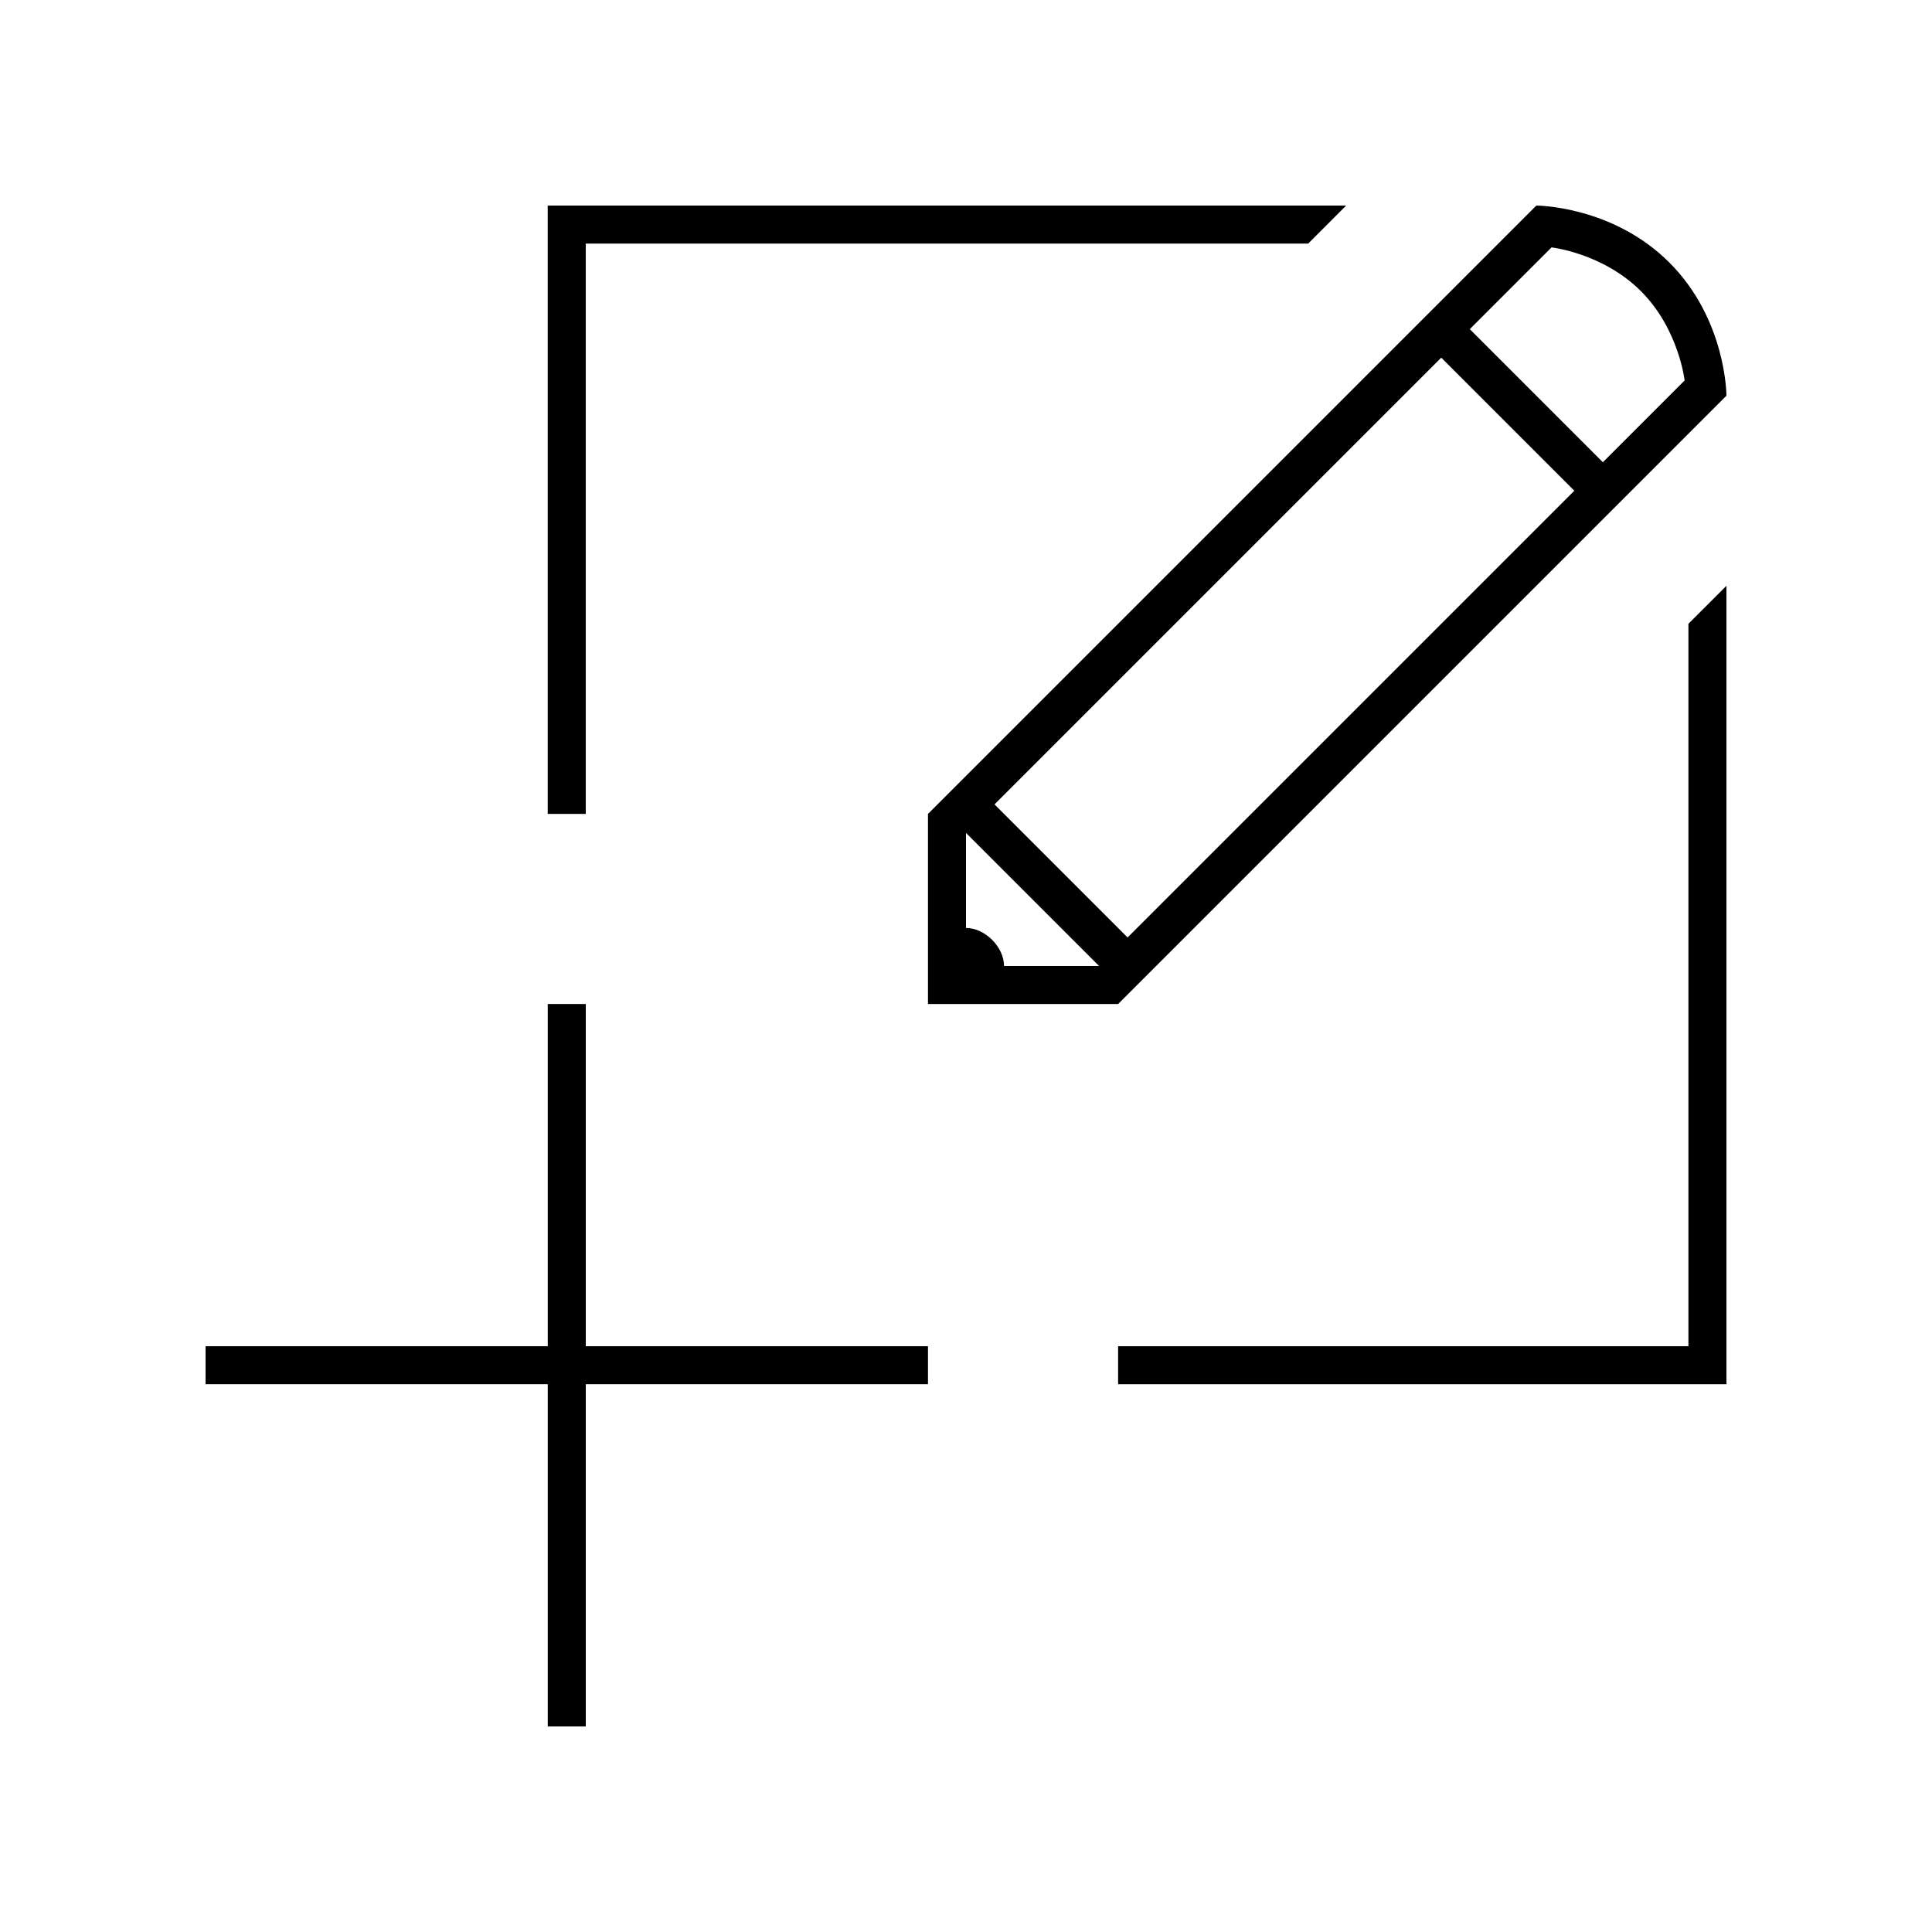 <?xml version="1.0" encoding="UTF-8"?>
<!-- Uploaded to: ICON Repo, www.iconrepo.com, Generator: ICON Repo Mixer Tools -->
<svg fill="#000000" width="800px" height="800px" version="1.1" viewBox="144 144 512 512" xmlns="http://www.w3.org/2000/svg">
 <g>
  <path d="m591.45 500.76v-191.45l10.078-10.074v211.6h-161.22v-10.074z"/>
  <path d="m490.68 208.55h-191.45v151.14h-10.078v-161.22h211.6z"/>
  <path d="m586.41 213.59c-15.113-15.113-35.266-15.113-35.266-15.113l-161.22 161.22v50.383h50.383l161.22-161.22c0-0.004 0-20.156-15.117-35.27zm-176.33 186.41c0-5.039-5.039-10.078-10.078-10.078v-25.191l35.266 35.266zm32.742-7.562-35.266-35.266 118.39-118.39 35.266 35.266zm90.691-161.21 21.664-21.664s13.602 1.512 23.68 11.586c10.078 10.078 11.586 23.68 11.586 23.68l-21.664 21.664z"/>
  <path d="m299.24 601.52h-10.078v-90.688h-90.684v-10.074h90.684v-90.688h10.078v90.688h90.684v10.074h-90.684z"/>
 </g>
</svg>